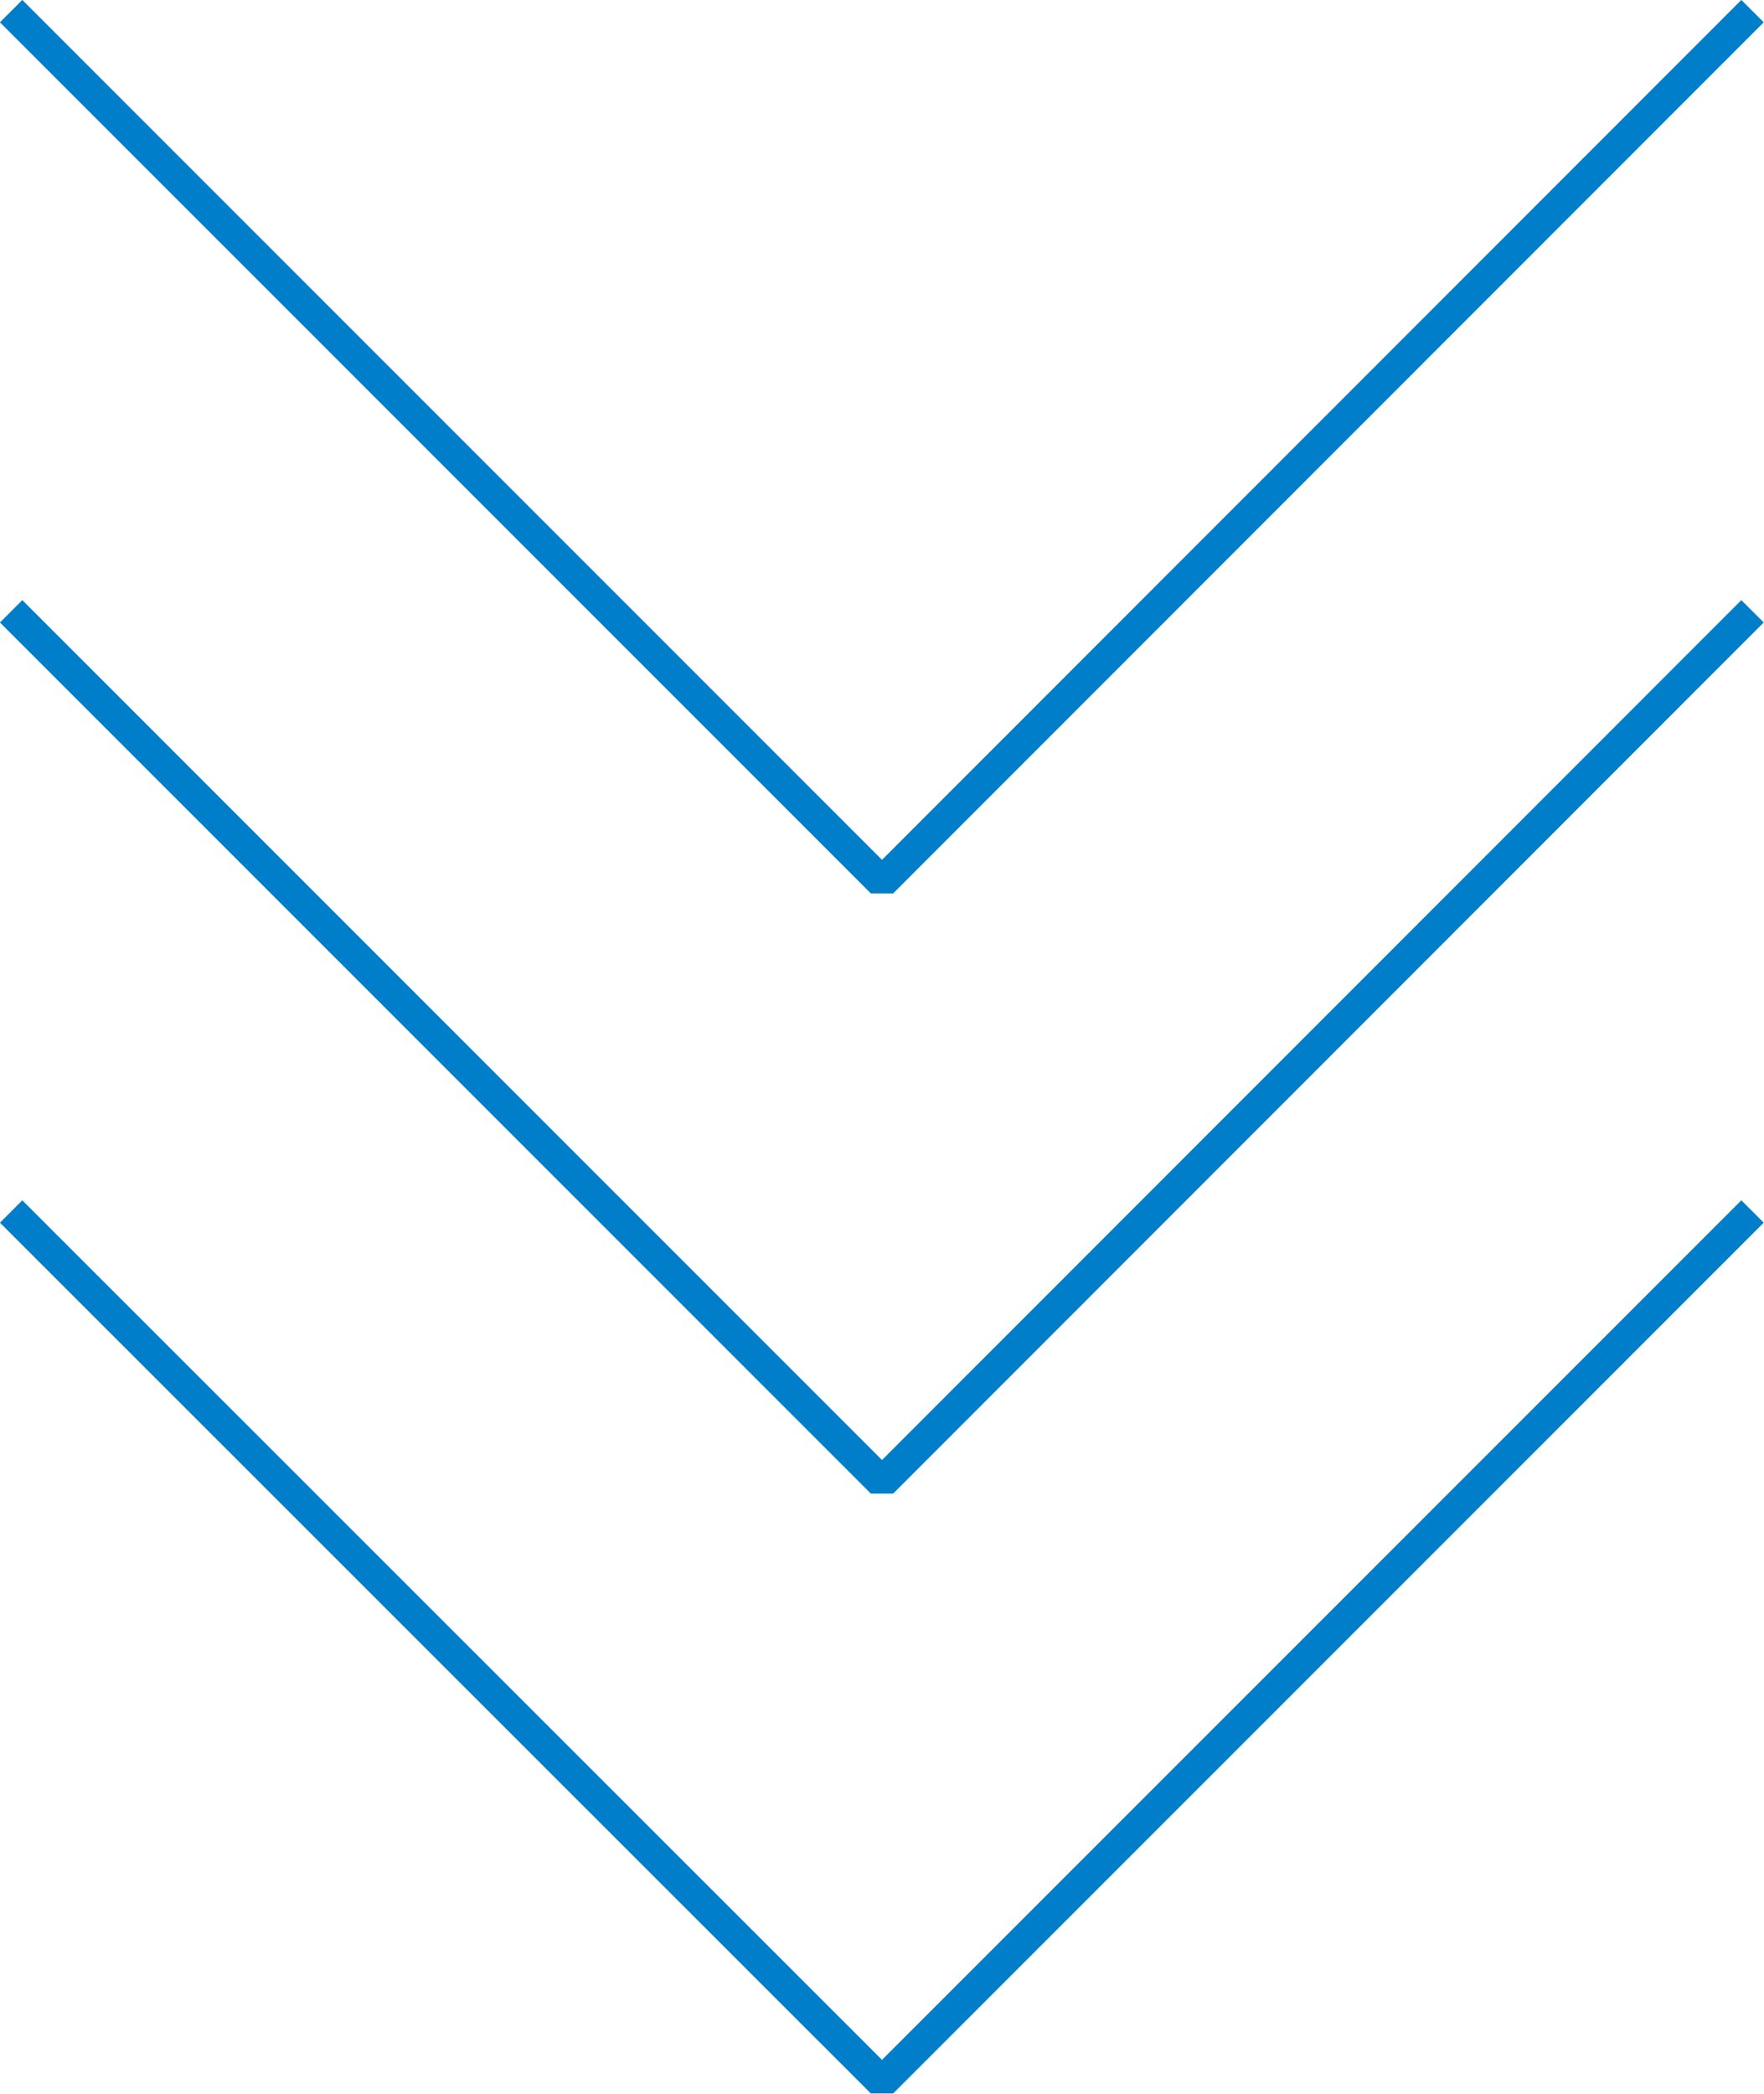 <?xml version="1.0" encoding="UTF-8"?><svg id="b" xmlns="http://www.w3.org/2000/svg" width="50.74" height="60.21" viewBox="0 0 50.74 60.21"><defs><style>.d{fill:none;stroke:#007eca;stroke-miterlimit:1;stroke-width:.91px;}</style></defs><g id="c"><g><polyline class="d" points="50.41 .32 25.37 25.37 .32 .32"/><polyline class="d" points="50.41 17.58 25.37 42.63 .32 17.58"/><polyline class="d" points="50.41 34.84 25.37 59.88 .32 34.84"/></g></g></svg>
